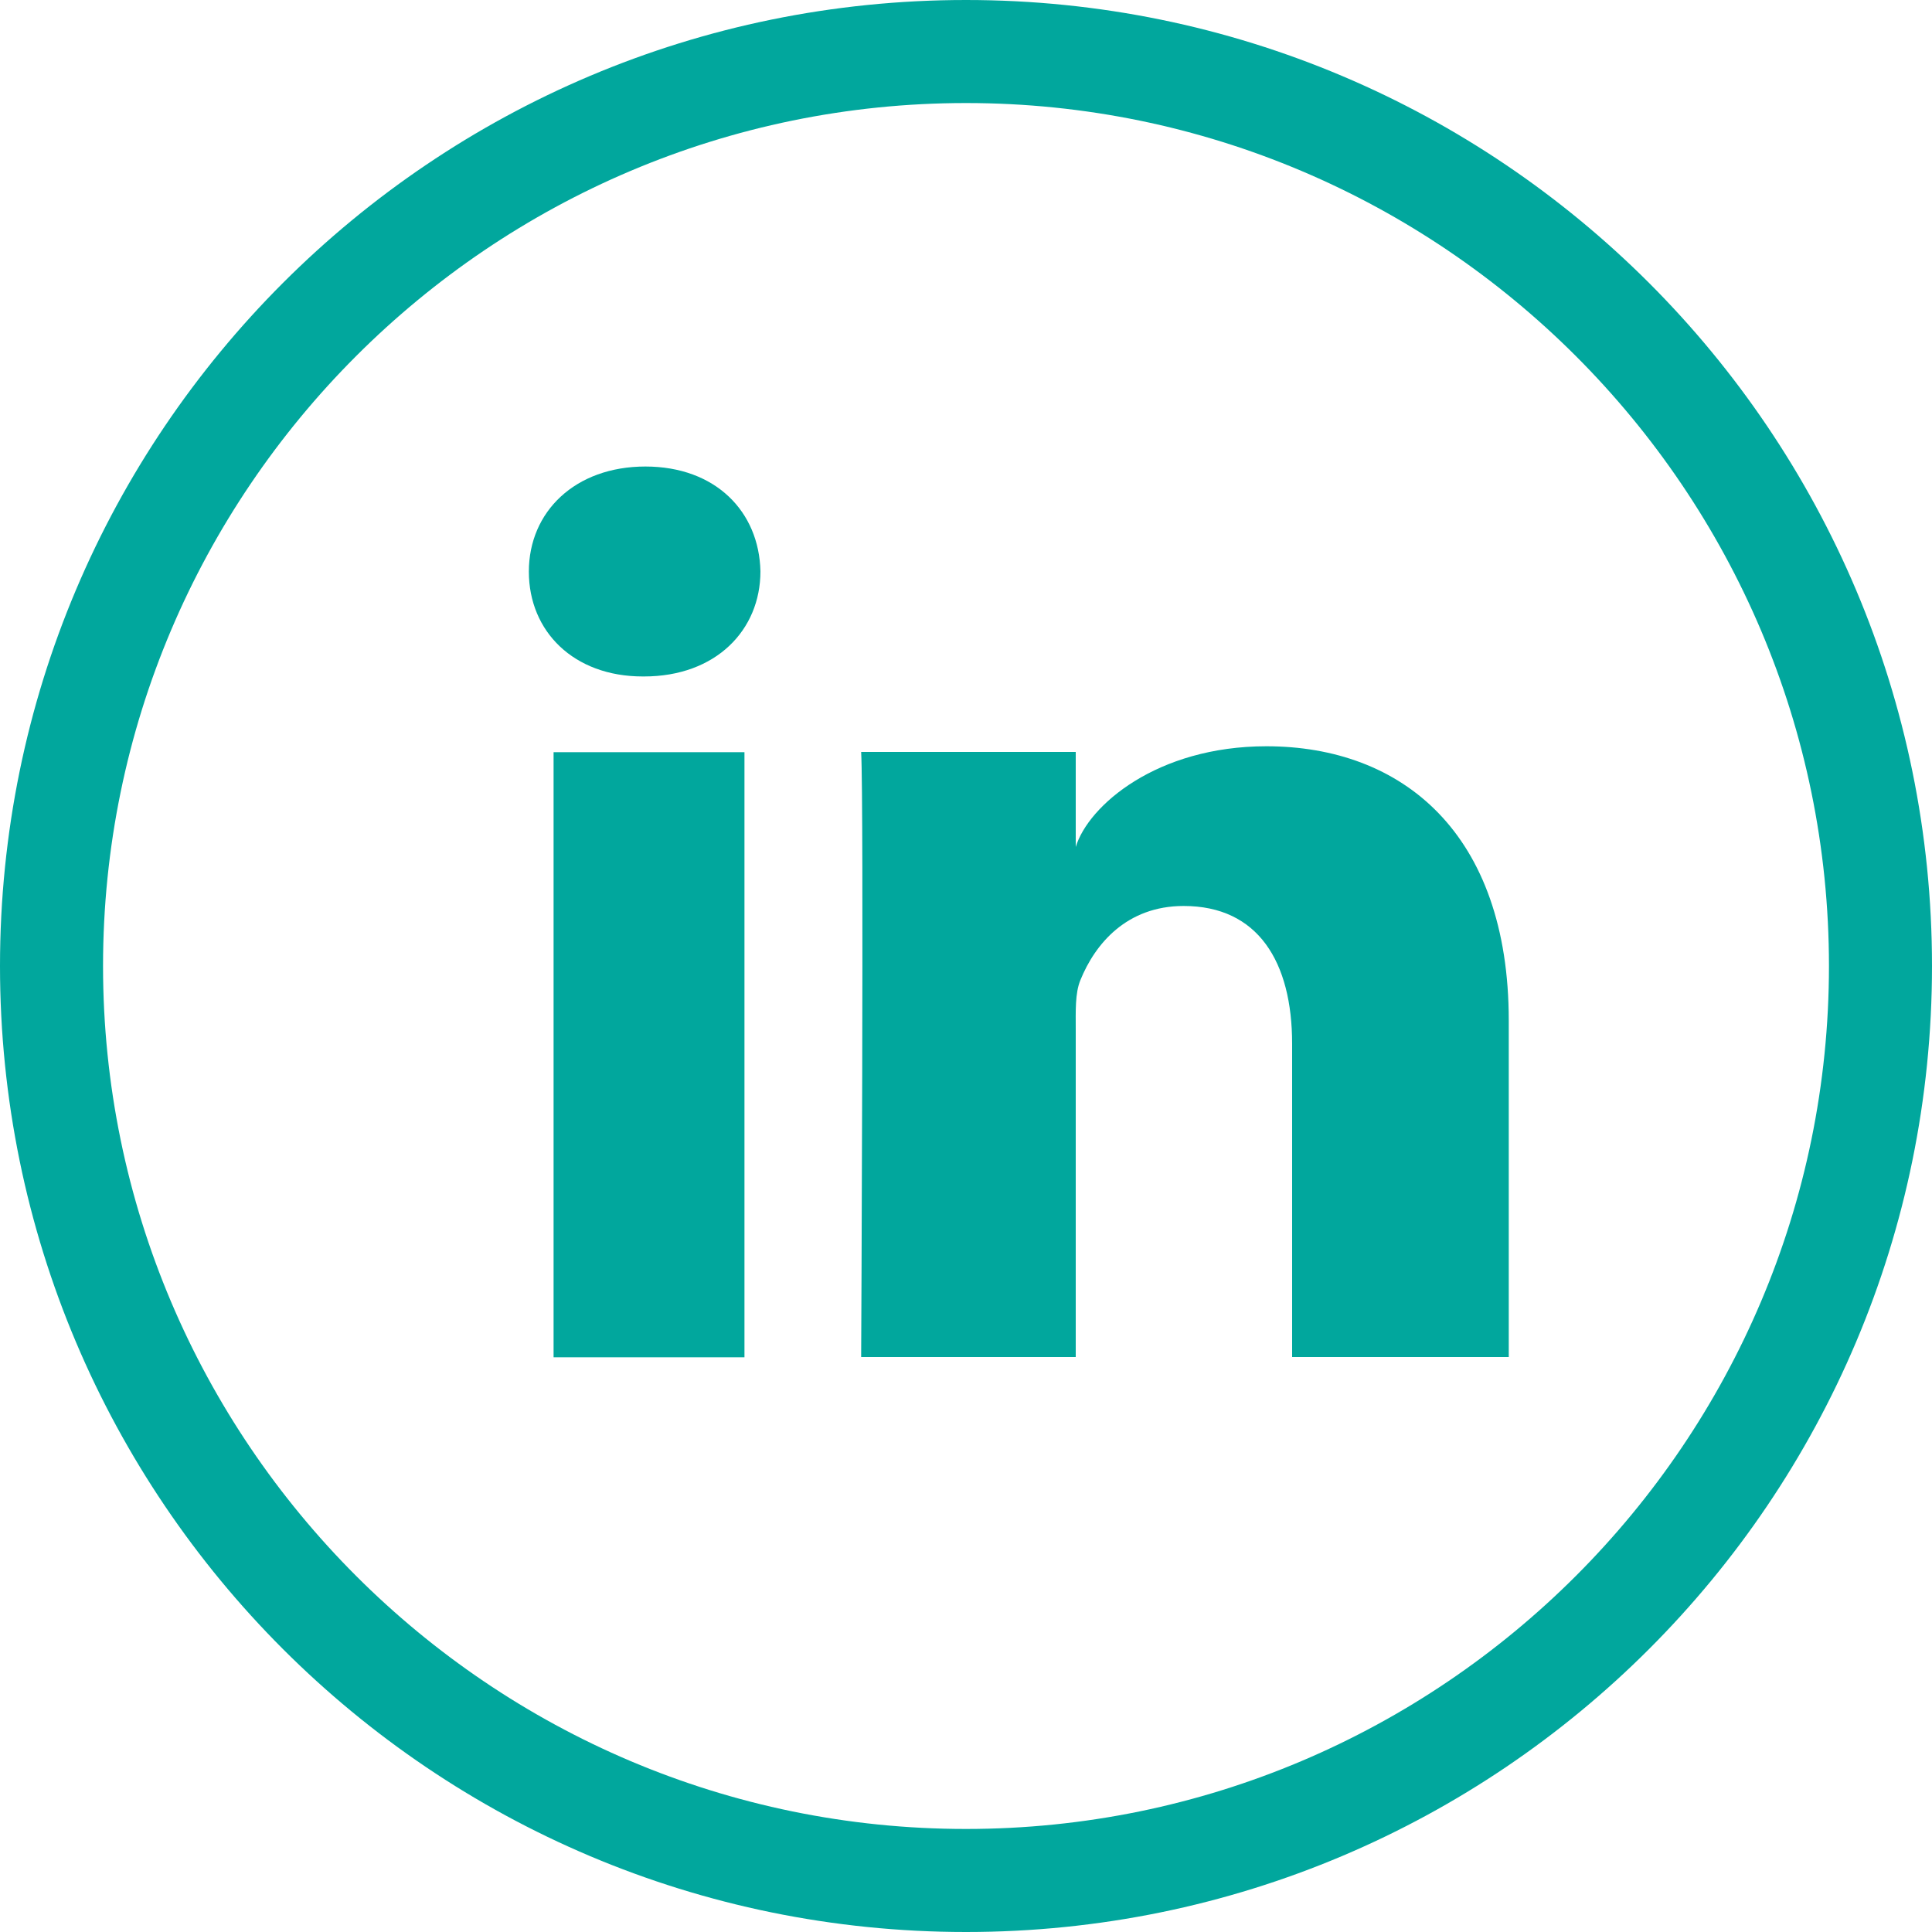 <?xml version="1.0" encoding="UTF-8"?><svg id="Layer_2" xmlns="http://www.w3.org/2000/svg" viewBox="0 0 75 75"><defs><style>.cls-1{fill:#01a79d;}</style></defs><g id="elements_lines_etc"><path class="cls-1" d="m37.5,4c18.47,0,33.5,15.03,33.5,33.5s-15.03,33.5-33.5,33.5S4,55.97,4,37.5,19.03,4,37.5,4m0-4C16.79,0,0,16.79,0,37.5s16.79,37.5,37.5,37.5,37.5-16.79,37.5-37.5S58.21,0,37.5,0h0Z"/><rect class="cls-1" x="21.49" y="29.2" width="7.41" height="23.49"/><path class="cls-1" d="m49.16,28.97c-4.25,0-6.91,2.3-7.4,3.91v-3.69h-8.33c.11,1.96,0,23.49,0,23.49h8.33v-12.71c0-.71-.03-1.41.18-1.92.57-1.41,1.8-2.88,4.01-2.88,2.89,0,4.21,2.17,4.21,5.35v12.16h8.41v-13.06c0-7.28-4.14-10.65-9.41-10.65Z"/><path class="cls-1" d="m25.06,18.11c-2.74,0-4.53,1.76-4.53,4.08s1.74,4.07,4.42,4.07h.05c2.79,0,4.52-1.8,4.52-4.08-.05-2.32-1.74-4.07-4.47-4.07Z"/></g></svg>